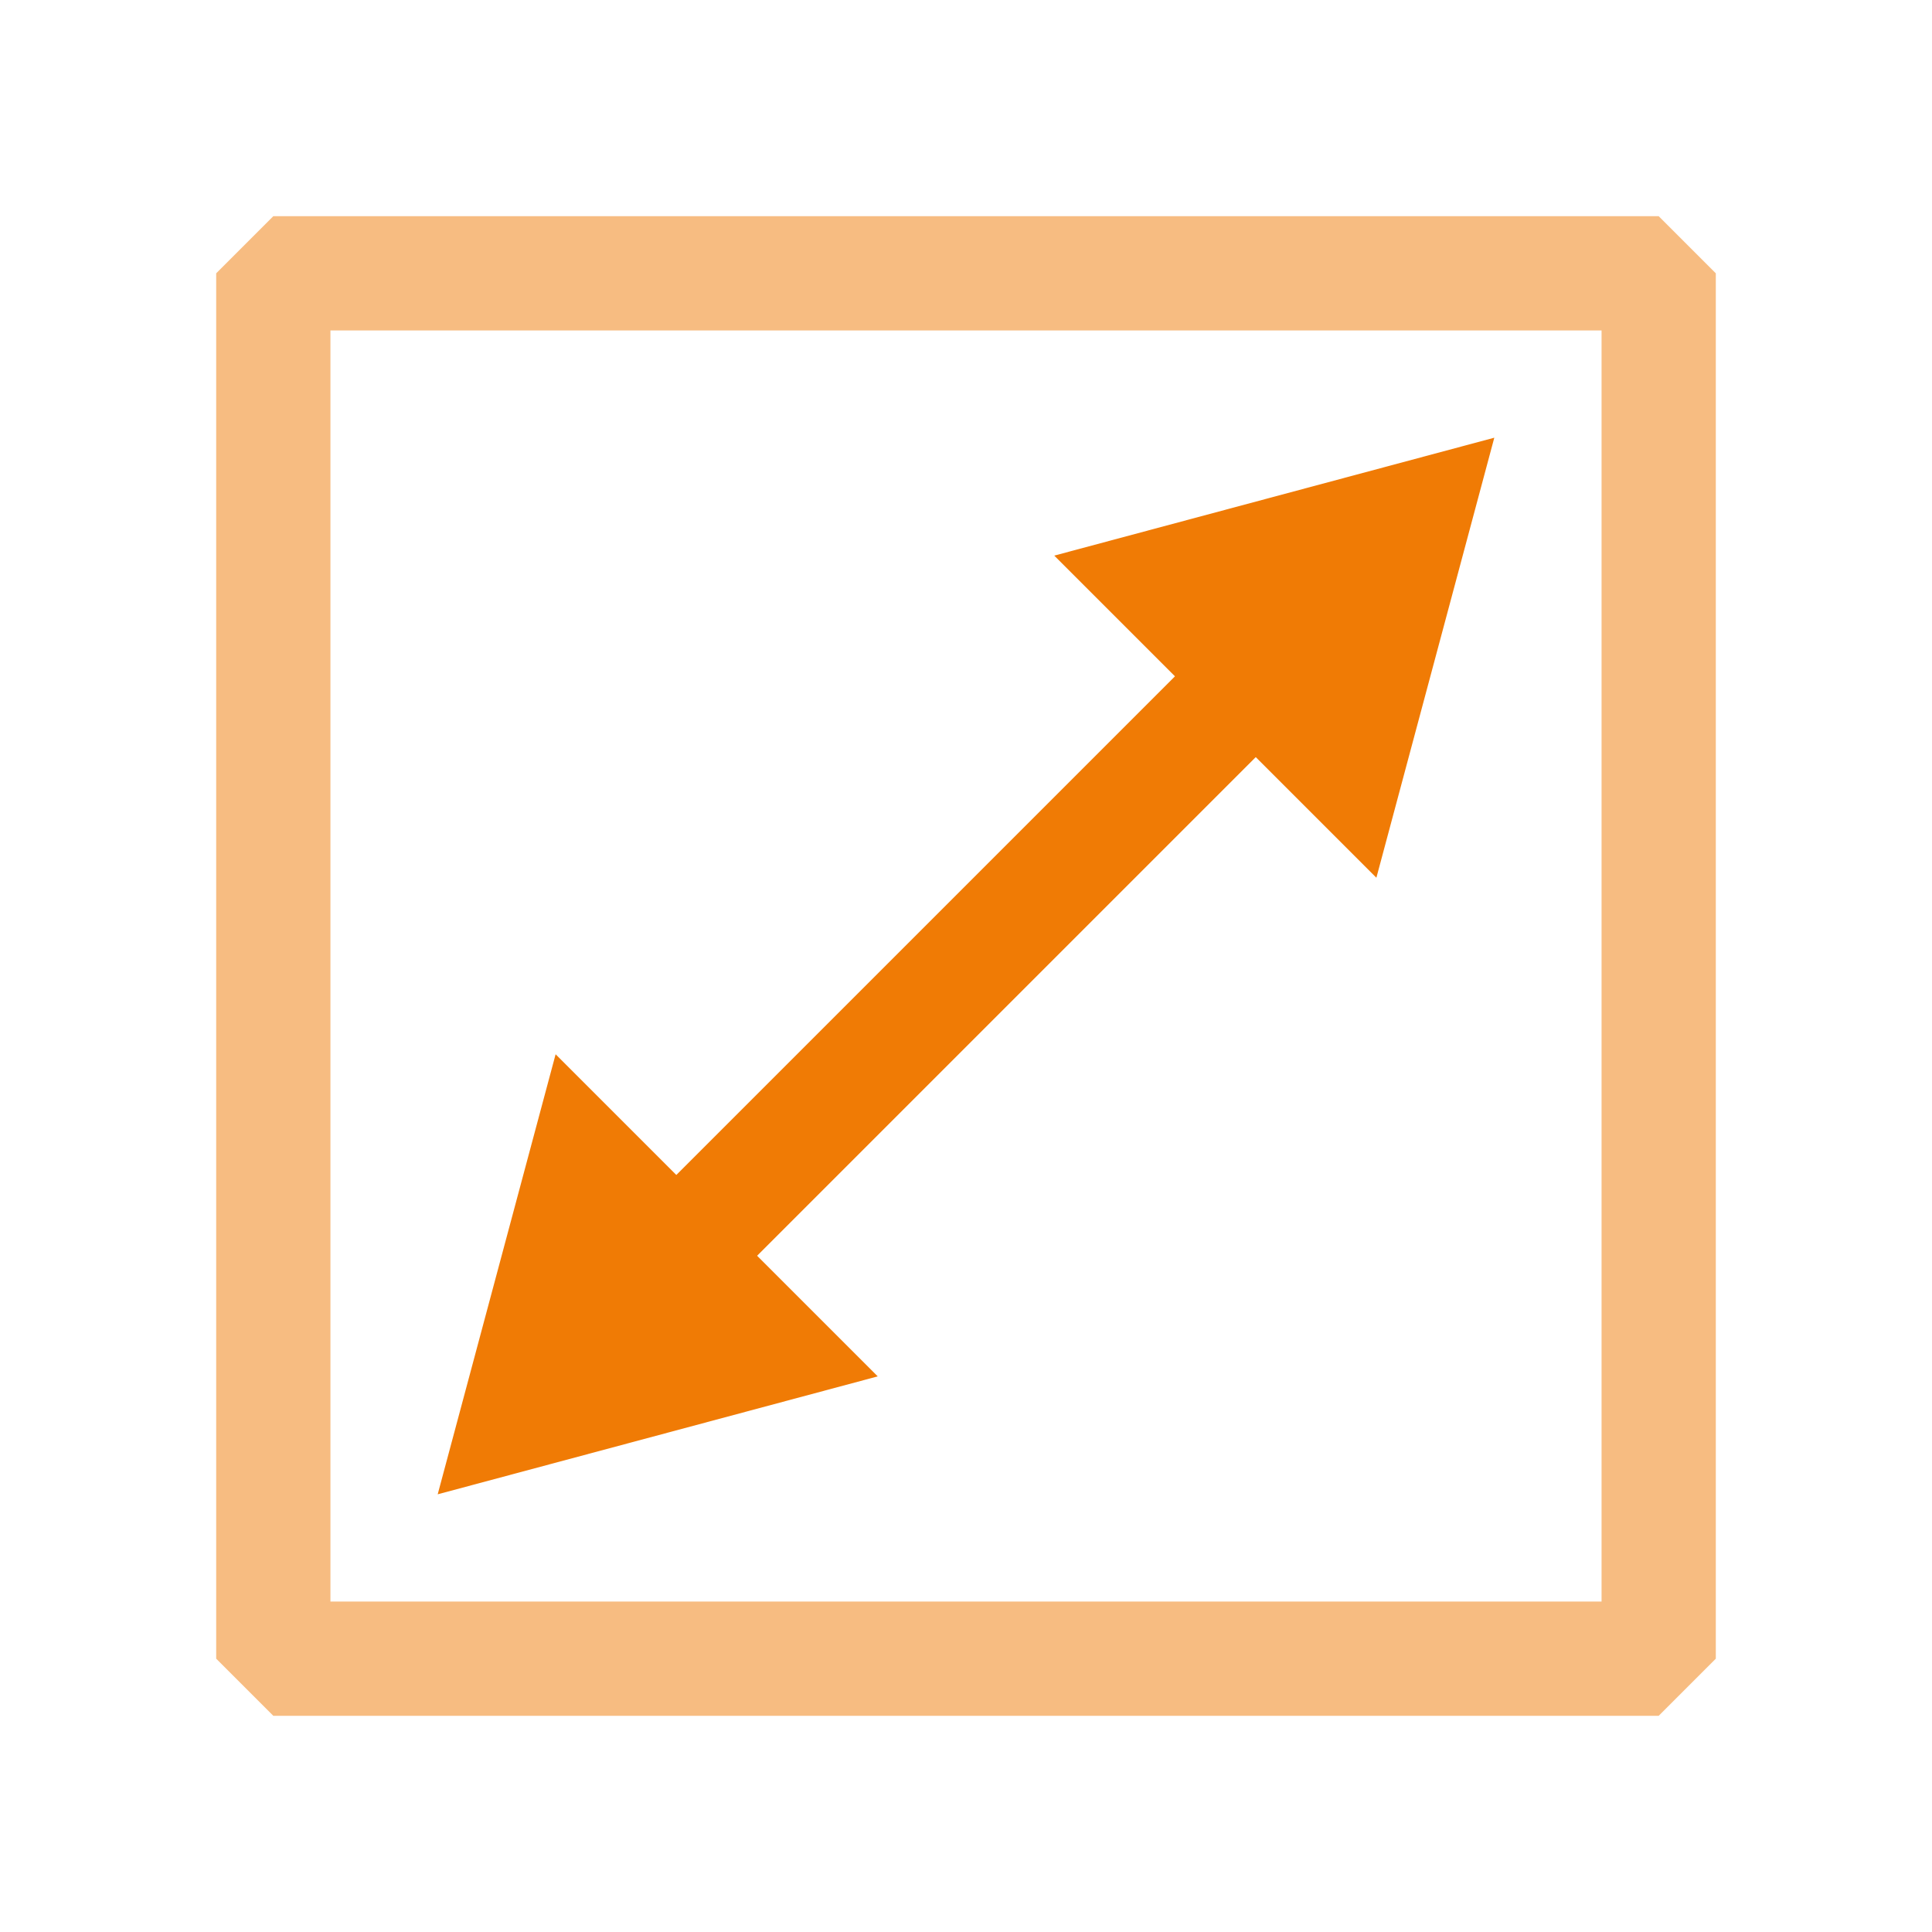 <?xml version="1.0" encoding="UTF-8"?><svg id="Icons" xmlns="http://www.w3.org/2000/svg" viewBox="0 0 116 116"><defs><style>.cls-1,.cls-2{fill:#f07b05;}.cls-2{opacity:.5;}</style></defs><path class="cls-2" d="M99.59,103.02H16.41l-3.43-3.43V16.41l3.43-3.43H99.59l3.43,3.43V99.59l-3.43,3.43Zm-79.75-6.86H96.16V19.84H19.84V96.16Z"/><g><rect class="cls-1" x="32.82" y="54.57" width="50.36" height="6.86" transform="translate(-24.02 58) rotate(-45)"/><polygon class="cls-1" points="52.7 82.64 26.28 89.72 33.36 63.3 52.7 82.64"/><polygon class="cls-1" points="82.64 52.7 89.72 26.28 63.3 33.36 82.64 52.7"/></g></svg>